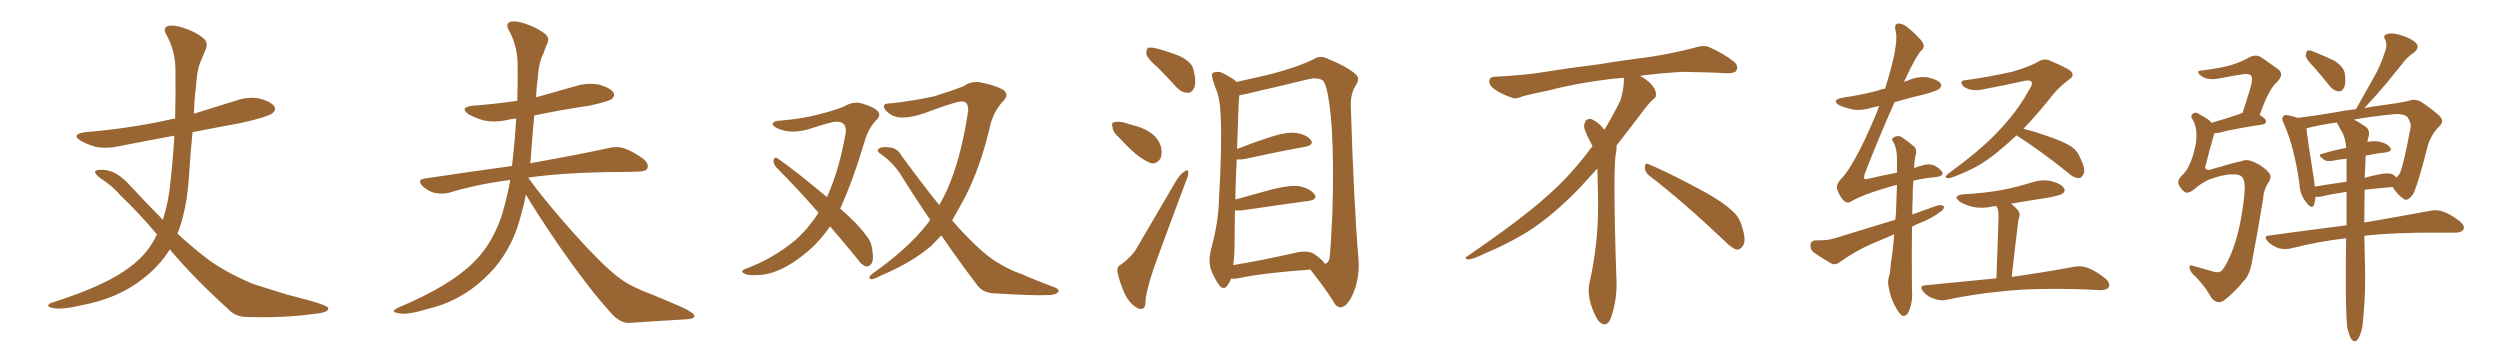 <svg xmlns="http://www.w3.org/2000/svg" xmlns:xlink="http://www.w3.org/1999/xlink" width="1050" height="150"><path fill="#996633" padding="10" d="M71.34 104.74L71.34 104.74L71.34 104.74Q66.94 111.77 59.91 117.19L59.91 117.19Q49.37 125.39 34.42 128.17L34.42 128.17Q25.78 130.22 22.12 129.35L22.12 129.35Q20.21 128.91 20.21 128.32L20.21 128.32Q20.36 127.44 22.56 126.86L22.56 126.86Q44.82 119.82 55.08 111.77L55.08 111.77Q62.26 106.35 65.92 98.44L65.92 98.44Q57.86 88.92 50.83 82.32L50.83 82.32Q47.61 78.37 42.19 74.85L42.19 74.85Q39.55 72.95 39.99 71.92L39.99 71.92Q40.58 71.19 43.36 71.34L43.36 71.34Q48.93 71.48 54.79 78.08L54.79 78.08Q61.67 85.55 68.41 92.29L68.41 92.29Q70.90 84.38 71.48 77.20L71.48 77.20Q72.66 67.09 73.24 56.98L73.24 56.98Q61.23 59.18 50.10 61.38L50.10 61.38Q44.97 62.55 40.14 61.67L40.14 61.67Q36.62 60.64 33.98 59.18L33.98 59.18Q29.59 56.40 35.74 55.52L35.74 55.52Q54.79 53.91 71.19 50.24L71.19 50.24Q72.22 49.95 73.54 49.80L73.54 49.80Q73.83 39.11 73.68 28.42L73.68 28.42Q73.39 20.65 69.73 14.36L69.73 14.36Q68.55 12.16 70.02 11.13L70.02 11.13Q71.63 10.25 75.73 11.28L75.73 11.28Q82.18 13.18 85.84 16.41L85.84 16.41Q87.45 18.31 86.43 20.65L86.43 20.65Q85.55 22.71 84.67 24.90L84.67 24.90Q82.76 28.71 82.32 36.33L82.32 36.33Q81.59 41.89 81.45 47.75L81.45 47.75Q90.38 44.97 99.32 42.19L99.32 42.19Q104.44 40.43 109.42 41.46L109.42 41.46Q114.26 42.92 115.28 44.82L115.28 44.82Q116.02 46.14 114.55 47.46L114.55 47.46Q112.79 49.07 100.93 51.71L100.93 51.71Q90.53 53.61 80.86 55.52L80.86 55.52Q79.98 64.45 79.39 73.83L79.39 73.83Q78.52 87.89 74.56 98.14L74.56 98.14Q80.27 103.42 86.13 107.96L86.13 107.96Q93.46 113.82 106.20 119.24L106.20 119.24Q111.47 120.85 120.26 123.63L120.26 123.63Q125.98 125.10 131.25 126.56L131.25 126.56Q137.70 128.47 137.84 129.35L137.84 129.35Q138.43 131.25 131.84 131.84L131.84 131.84Q119.38 133.59 103.86 133.15L103.86 133.15Q98.73 133.15 95.65 129.64L95.65 129.64Q82.03 117.33 71.78 105.32L71.78 105.32Q71.48 104.88 71.34 104.74ZM220.90 81.74L220.90 81.74L220.90 81.74Q219.29 89.50 217.09 96.09L217.09 96.09Q212.55 108.69 203.32 117.04L203.32 117.04Q193.07 126.71 179.00 129.93L179.00 129.93Q170.80 132.42 167.29 131.54L167.29 131.54Q165.53 131.25 165.38 130.66L165.38 130.66Q165.38 130.08 167.58 129.05L167.58 129.05Q188.82 120.12 198.63 110.45L198.63 110.45Q206.54 102.83 210.64 90.82L210.64 90.82Q212.99 83.06 214.31 75.59L214.31 75.59Q200.39 77.34 188.38 81.01L188.38 81.01Q185.74 81.59 182.52 81.01L182.52 81.01Q179.74 80.27 177.39 78.08L177.39 78.08Q175.05 75.44 178.27 75L178.27 75Q197.75 72.07 214.89 69.73L214.89 69.73Q214.89 69.58 215.04 69.58L215.04 69.58Q216.21 59.91 216.80 49.80L216.80 49.80Q214.75 49.95 212.99 50.39L212.99 50.39Q207.86 51.56 203.03 50.54L203.03 50.54Q199.51 49.51 196.88 48.05L196.88 48.05Q192.63 44.97 198.78 44.38L198.78 44.38Q208.30 43.65 217.24 42.33L217.24 42.33Q217.53 34.13 217.38 26.07L217.38 26.07Q217.09 18.60 213.57 12.45L213.57 12.45Q212.40 10.40 213.87 9.38L213.87 9.38Q215.33 8.50 219.29 9.52L219.29 9.52Q225.59 11.43 229.25 14.50L229.25 14.50Q231.01 16.41 229.69 18.60L229.69 18.60Q228.81 20.65 228.22 22.56L228.22 22.56Q226.32 25.93 225.88 32.67L225.88 32.67Q225.29 36.77 225.15 40.87L225.15 40.87Q233.64 38.53 241.70 36.18L241.70 36.18Q246.83 34.57 251.81 35.60L251.81 35.60Q256.64 37.06 257.67 38.96L257.67 38.96Q258.40 40.28 256.93 41.60L256.93 41.60Q255.62 42.63 247.56 44.38L247.56 44.38Q235.55 46.14 224.41 48.49L224.41 48.49Q223.54 57.13 222.95 66.36L222.95 66.36Q222.80 67.53 222.66 68.55L222.66 68.55Q243.46 64.89 255.91 62.11L255.91 62.11Q259.28 61.38 262.06 62.26L262.06 62.26Q265.58 63.43 270.12 66.65L270.12 66.65Q272.75 68.85 271.88 70.75L271.88 70.75Q271.14 72.07 268.07 72.07L268.07 72.07Q264.55 72.22 260.89 72.22L260.89 72.22Q237.45 72.36 222.07 74.56L222.07 74.56Q221.92 74.56 221.92 74.71L221.92 74.71Q228.81 84.38 241.55 98.58L241.55 98.58Q253.13 111.47 259.72 116.46L259.72 116.46Q264.55 120.26 273.34 123.49L273.34 123.49Q280.52 126.42 286.82 129.20L286.82 129.20Q291.80 131.54 291.65 132.86L291.65 132.86Q291.65 134.03 287.11 134.18L287.11 134.18Q276.56 134.77 264.11 135.64L264.11 135.64Q260.01 135.64 255.91 130.66L255.91 130.66Q246.83 120.56 234.52 102.83L234.52 102.83Q224.41 87.89 220.90 81.74ZM348.63 95.07L348.63 95.07Q343.65 102.25 337.79 106.79L337.79 106.79Q328.42 114.40 320.07 115.43L320.07 115.43Q313.48 115.87 312.60 114.84L312.60 114.84Q310.84 114.11 312.60 113.09L312.60 113.09Q324.46 108.84 334.13 100.78L334.13 100.78Q339.40 96.09 343.80 89.36L343.80 89.36Q334.42 78.66 325.93 70.17L325.93 70.17Q324.76 68.70 324.90 67.24L324.90 67.24Q325.34 65.77 326.37 66.36L326.37 66.36Q333.98 71.63 347.31 82.76L347.31 82.76Q352.44 71.63 355.22 55.66L355.22 55.66Q355.66 50.98 351.27 51.12L351.27 51.12Q349.66 50.98 339.84 54.20L339.84 54.20Q332.23 56.40 326.81 54.05L326.81 54.05Q324.02 52.73 324.61 51.71L324.61 51.71Q325.34 50.68 327.54 50.68L327.54 50.68Q337.65 49.80 343.80 48.05L343.80 48.05Q349.80 46.58 354.35 44.82L354.35 44.82Q358.15 42.48 361.67 43.36L361.67 43.36Q366.50 44.68 368.41 46.44L368.41 46.44Q370.46 48.34 367.82 50.68L367.82 50.68Q365.04 53.61 363.57 58.01L363.57 58.01Q358.30 75.73 352.88 87.60L352.88 87.60Q360.35 94.04 363.87 99.02L363.87 99.02Q365.77 101.22 366.21 104.00L366.21 104.00Q367.24 109.57 365.77 111.04L365.77 111.04Q364.75 112.06 363.72 111.91L363.72 111.91Q361.82 111.33 360.06 108.69L360.06 108.69Q354.05 101.37 348.63 95.07ZM395.36 98.88L395.36 98.88L395.36 98.88Q393.02 101.37 391.11 103.27L391.11 103.27Q382.91 110.30 370.02 115.72L370.02 115.72Q366.65 117.63 365.63 117.19L365.63 117.19Q364.45 116.46 366.36 114.99L366.36 114.99Q381.30 104.44 389.21 94.34L389.21 94.34Q390.09 93.31 390.67 92.29L390.67 92.29Q384.81 83.79 378.96 74.41L378.96 74.41Q375.44 68.41 369.58 64.45L369.58 64.45Q368.26 63.57 368.85 62.70L368.85 62.70Q370.02 61.38 374.12 61.96L374.12 61.96Q377.05 62.40 378.81 65.63L378.81 65.63Q387.30 77.20 394.48 86.13L394.48 86.13Q398.14 79.83 400.49 72.80L400.49 72.80Q404.30 61.96 406.64 46.44L406.64 46.44Q406.64 42.63 404.30 42.63L404.30 42.63Q402.54 42.19 388.04 47.61L388.04 47.61Q378.37 50.83 374.27 48.19L374.27 48.19Q370.75 46.00 371.34 44.09L371.34 44.09Q371.92 43.36 374.71 43.36L374.71 43.36Q383.64 42.33 392.43 40.43L392.43 40.43Q400.34 37.94 404.74 36.18L404.74 36.18Q408.54 33.54 412.94 34.86L412.94 34.86Q417.63 35.74 421.29 37.65L421.29 37.65Q424.07 39.70 421.29 42.48L421.29 42.48Q416.89 47.31 415.58 54.05L415.58 54.05Q411.47 71.04 405.18 83.06L405.18 83.06Q402.25 88.48 399.90 92.58L399.90 92.58Q405.76 99.32 410.74 103.86L410.74 103.86Q414.99 107.81 418.07 109.72L418.07 109.72Q424.22 113.53 428.76 114.99L428.76 114.99Q435.79 118.07 443.41 120.85L443.41 120.85Q445.02 121.73 444.43 122.75L444.43 122.75Q443.12 123.93 440.33 123.93L440.33 123.93Q433.89 124.22 417.19 123.19L417.19 123.19Q412.50 122.90 410.16 119.38L410.16 119.38Q402.98 110.01 395.36 98.88ZM486.33 28.42L486.33 28.42Q482.08 24.76 481.49 22.85L481.49 22.85Q481.35 20.65 482.23 20.07L482.23 20.07Q483.25 19.78 485.89 20.36L485.89 20.36Q491.31 21.83 495.85 23.73L495.85 23.73Q500.68 26.22 501.27 29.30L501.27 29.30Q502.59 34.42 501.56 36.77L501.56 36.77Q500.68 38.96 498.93 38.96L498.93 38.96Q496.29 38.96 494.09 36.62L494.09 36.62Q489.99 32.08 486.33 28.42ZM470.07 57.86L470.07 57.86Q467.43 55.52 467.29 53.61L467.29 53.61Q466.70 51.56 467.72 51.42L467.72 51.42Q469.19 50.83 471.97 51.42L471.97 51.42Q473.88 52.00 475.78 52.59L475.78 52.59Q480.32 53.61 483.54 55.96L483.54 55.96Q486.62 58.15 487.65 61.82L487.65 61.82Q488.23 64.75 487.35 66.65L487.35 66.65Q485.74 68.99 483.40 68.55L483.40 68.55Q481.49 67.82 478.86 66.06L478.86 66.06Q475.49 63.72 470.07 57.86ZM470.95 111.04L470.95 111.04Q475.63 107.52 477.54 104.00L477.54 104.00Q485.30 90.82 494.09 75.73L494.09 75.73Q495.85 72.95 497.61 71.92L497.61 71.92Q498.93 70.90 499.07 72.36L499.07 72.36Q499.22 73.54 498.19 75.88L498.19 75.88Q492.48 90.97 486.18 108.25L486.18 108.25Q482.23 118.65 481.20 125.39L481.20 125.39Q481.20 129.49 479.88 129.64L479.88 129.64Q478.27 130.08 477.25 129.05L477.25 129.05Q474.46 127.59 472.27 123.19L472.27 123.19Q470.21 118.36 469.34 114.40L469.34 114.40Q469.04 111.62 470.95 111.04ZM517.09 117.04L517.09 117.04Q516.50 118.51 515.48 119.97L515.48 119.97Q513.87 122.02 512.11 119.82L512.11 119.82Q509.91 116.89 508.45 112.79L508.45 112.79Q507.42 108.98 508.89 103.71L508.89 103.71Q511.82 92.87 511.96 83.64L511.96 83.64Q513.28 61.67 512.70 48.93L512.70 48.93Q512.40 40.87 510.50 36.91L510.50 36.91Q509.77 35.01 509.33 33.25L509.33 33.25Q508.59 31.05 509.62 30.47L509.62 30.47Q511.52 29.88 512.99 30.47L512.99 30.47Q515.33 31.49 516.80 32.52L516.80 32.52Q518.41 33.40 519.29 34.42L519.29 34.42Q524.41 33.25 532.91 31.35L532.91 31.35Q544.48 28.42 551.95 24.76L551.95 24.76Q554.44 23.14 557.52 24.61L557.52 24.61Q566.46 28.27 569.68 31.49L569.68 31.49Q571.14 33.11 569.68 35.45L569.68 35.45Q567.19 39.11 567.33 44.38L567.33 44.38Q568.65 86.28 570.56 108.84L570.56 108.84Q571.14 116.60 568.36 123.19L568.36 123.19Q565.87 128.91 563.09 129.05L563.09 129.05Q561.18 129.20 559.72 126.12L559.72 126.12Q555.76 119.97 550.34 113.23L550.34 113.23Q529.83 114.70 520.02 116.89L520.02 116.89Q518.12 117.19 517.09 117.04ZM551.66 106.49L551.66 106.49L551.66 106.49Q555.76 109.28 556.35 110.74L556.35 110.74Q557.81 110.74 558.40 108.54L558.40 108.54Q558.98 103.13 559.57 90.23L559.57 90.23Q560.30 68.85 559.28 52.88L559.28 52.88Q557.96 36.18 555.62 33.84L555.62 33.84Q553.56 32.37 549.61 33.25L549.61 33.25Q539.50 35.74 527.93 38.38L527.93 38.38Q523.39 39.55 520.61 39.99L520.61 39.99Q520.46 40.28 520.46 40.72L520.46 40.72Q520.17 42.63 519.58 62.55L519.58 62.55Q525.88 60.06 533.06 57.71L533.06 57.71Q540.09 55.37 544.19 55.81L544.19 55.81Q548.58 56.40 550.49 58.74L550.49 58.74Q552.10 60.79 548.14 61.67L548.14 61.67Q537.30 63.57 522.66 66.80L522.66 66.80Q520.90 67.09 519.43 66.94L519.43 66.94Q518.99 74.41 518.85 83.79L518.85 83.79Q526.32 81.74 534.81 79.39L534.81 79.39Q541.99 77.64 545.95 78.22L545.95 78.22Q550.34 79.25 552.10 81.59L552.10 81.59Q553.56 83.79 549.61 84.38L549.61 84.38Q537.74 85.99 521.78 88.33L521.78 88.33Q519.73 88.48 518.70 88.33L518.70 88.33Q518.55 93.75 518.55 100.05L518.55 100.05Q518.55 106.93 517.97 111.33L517.97 111.33Q529.69 109.42 543.90 106.20L543.90 106.20Q548.88 105.03 551.66 106.49ZM692.58 73.68L692.58 73.68Q690.82 72.36 690.82 70.17L690.82 70.17Q690.97 68.70 691.70 68.70L691.70 68.70Q691.99 68.70 692.43 68.99L692.43 68.99Q699.32 71.78 711.77 78.37L711.77 78.37Q723.05 84.23 727.59 88.62L727.59 88.62Q730.37 90.97 731.40 94.48L731.40 94.48Q732.71 98.29 732.71 100.63L732.71 100.63Q732.71 102.39 731.98 103.27L731.98 103.27Q730.96 104.88 729.49 104.88L729.49 104.88Q727.15 104.15 724.51 101.37L724.51 101.37Q707.08 84.81 692.58 73.68ZM682.03 33.54L682.03 33.54L682.03 32.67Q679.25 32.96 677.05 33.11L677.05 33.11Q662.26 34.86 650.68 37.94L650.68 37.94Q641.46 39.84 639.55 40.43L639.55 40.43Q637.65 41.31 636.33 41.31L636.33 41.31Q635.74 41.31 635.30 41.16L635.30 41.16Q630.76 39.55 628.13 37.79L628.13 37.79Q625.49 36.04 625.49 34.13L625.49 34.13L625.49 33.98Q625.63 32.37 627.54 32.23L627.54 32.23Q640.43 31.64 648.93 30.18L648.93 30.18Q656.84 28.86 671.92 26.95L671.92 26.95Q679.54 25.63 694.19 23.73L694.19 23.73Q703.13 22.27 711.62 20.07L711.62 20.07Q713.82 19.34 715.43 19.34L715.43 19.34Q716.60 19.34 717.48 19.63L717.48 19.63Q723.93 22.41 728.47 26.07L728.47 26.07Q729.64 27.25 729.64 28.42L729.64 28.42Q729.64 29.00 729.20 29.74L729.20 29.74Q728.61 30.76 725.68 30.76L725.68 30.76L724.95 30.76Q718.21 30.32 706.20 30.18L706.20 30.18Q697.27 30.76 690.09 31.64L690.09 31.64Q689.21 31.79 688.77 31.93L688.77 31.93Q691.41 33.11 693.60 35.45L693.60 35.45Q695.36 37.50 695.51 39.26L695.51 39.26L695.51 39.84Q695.51 41.02 694.34 41.75L694.34 41.75Q693.02 42.77 690.67 45.85L690.67 45.85Q684.23 54.35 678.96 61.08L678.96 61.08L678.96 61.82Q678.96 63.28 678.52 65.33L678.52 65.33Q678.08 69.43 678.08 79.25L678.08 79.25Q678.08 93.46 678.96 119.24L678.96 119.24Q678.96 126.71 676.61 133.45L676.61 133.45Q675.59 136.23 673.83 136.23L673.83 136.23Q672.95 136.23 671.78 135.21L671.78 135.21Q670.02 133.45 668.12 127.73L668.12 127.73Q667.24 124.37 667.24 121.88L667.24 121.88Q667.24 120.26 667.53 119.09L667.53 119.09Q671.19 102.83 671.19 87.01L671.19 87.01L671.19 82.62Q671.04 76.61 670.90 70.75L670.90 70.75Q666.80 75.29 663.57 78.81L663.57 78.81Q652.15 90.67 641.46 97.41L641.46 97.41Q632.81 102.69 623.88 106.35L623.88 106.35Q618.60 108.98 616.41 108.98L616.41 108.98Q615.53 108.54 615.53 108.25L615.53 108.25Q615.53 107.96 616.26 107.67L616.26 107.67Q639.40 91.70 648.78 83.20L648.78 83.20Q658.45 75 666.94 63.87L666.94 63.87Q667.82 62.55 668.85 61.52L668.85 61.52Q668.41 60.35 667.82 59.33L667.82 59.33Q666.65 57.28 665.63 54.49L665.63 54.49Q665.33 53.76 665.33 53.03L665.33 53.03Q665.33 52.00 665.92 50.83L665.92 50.83Q666.50 49.95 667.82 49.95L667.82 49.95L668.26 49.95Q671.19 51.27 673.10 53.61L673.10 53.61Q673.39 53.91 673.83 54.49L673.83 54.49Q677.34 48.78 680.57 42.19L680.57 42.19Q682.03 37.21 682.03 33.54ZM795.56 98.44L795.56 98.44Q790.72 100.49 786.18 102.39L786.18 102.39Q779.15 105.47 772.85 110.01L772.85 110.01Q771.09 111.33 769.63 110.89L769.63 110.89Q764.65 108.11 761.43 105.76L761.43 105.76Q760.25 104.59 760.40 102.69L760.40 102.69Q760.69 101.07 762.60 100.93L762.60 100.93Q767.58 101.07 770.65 100.05L770.65 100.05Q783.98 95.95 796.00 92.29L796.00 92.29Q796.14 90.82 796.29 89.79L796.29 89.79Q796.58 83.06 796.73 77.64L796.73 77.64Q795.56 77.93 794.97 78.08L794.97 78.08Q782.08 81.74 777.10 84.81L777.10 84.81Q775.63 85.55 774.17 84.08L774.17 84.08Q772.71 82.47 771.68 79.69L771.68 79.69Q770.95 77.64 773.14 75.29L773.14 75.29Q775.78 72.66 779.00 66.80L779.00 66.80Q782.81 60.21 788.23 47.31L788.23 47.31Q788.67 45.85 789.26 44.53L789.26 44.53Q787.50 44.97 786.47 45.12L786.47 45.12Q782.23 46.58 778.13 46.00L778.13 46.00Q774.90 45.26 772.56 44.24L772.56 44.24Q768.90 42.04 773.88 41.02L773.88 41.02Q782.08 39.84 789.11 37.94L789.11 37.94Q790.28 37.35 791.75 37.21L791.75 37.21Q794.09 29.74 795.56 23.14L795.56 23.14Q796.88 16.41 796.29 13.62L796.29 13.62Q795.41 10.55 796.73 9.96L796.73 9.96Q798.19 9.67 800.10 10.69L800.10 10.69Q802.88 12.60 806.54 16.55L806.54 16.55Q809.03 19.34 807.13 21.09L807.13 21.09Q804.93 23.00 800.10 33.54L800.10 33.54Q799.80 33.84 799.66 34.42L799.66 34.42Q800.39 33.98 801.27 33.84L801.27 33.84Q805.37 31.93 809.77 32.52L809.77 32.52Q814.01 33.54 815.04 35.01L815.04 35.01Q815.77 36.33 814.45 37.35L814.45 37.35Q813.57 38.09 808.59 39.55L808.59 39.55Q801.56 41.16 795.70 42.92L795.70 42.92Q788.38 59.47 783.11 73.24L783.11 73.24Q782.81 74.85 782.96 75L782.96 75Q783.25 75.44 785.01 75L785.01 75Q791.31 73.54 796.73 72.51L796.73 72.51Q796.73 68.85 796.73 66.06L796.73 66.06Q796.58 61.96 795.26 59.77L795.26 59.77Q794.24 58.30 795.12 57.86L795.12 57.86Q796.44 56.84 798.19 57.28L798.19 57.28Q800.83 58.89 804.05 61.67L804.05 61.67Q804.93 62.55 804.79 64.31L804.79 64.31Q804.05 66.50 803.91 70.61L803.91 70.61Q805.66 69.87 807.57 69.43L807.57 69.43Q809.91 68.70 811.82 69.29L811.82 69.29Q814.16 70.17 815.63 72.07L815.63 72.07Q816.80 73.97 812.70 74.41L812.70 74.41Q808.15 74.85 803.61 75.88L803.61 75.88Q803.32 79.25 803.32 83.35L803.32 83.35Q803.17 86.57 803.17 90.09L803.17 90.09Q808.59 88.04 813.87 86.28L813.87 86.28Q815.63 85.84 816.50 86.72L816.50 86.72Q816.50 88.18 814.60 89.21L814.60 89.21Q811.67 91.41 807.57 93.16L807.57 93.16Q804.93 94.19 803.03 95.21L803.03 95.21Q802.88 107.81 803.03 122.31L803.03 122.31Q803.47 126.56 801.56 131.10L801.56 131.10Q800.68 132.86 799.22 132.71L799.22 132.71Q797.90 132.13 796.44 129.49L796.44 129.49Q794.09 125.68 793.21 120.41L793.21 120.41Q792.77 118.51 793.21 116.75L793.21 116.75Q793.95 114.70 794.09 111.04L794.09 111.04Q794.97 105.91 795.56 98.44ZM846.97 56.84L846.97 56.84Q842.43 61.08 837.89 64.75L837.89 64.75Q831.88 69.43 826.46 71.78L826.46 71.78Q819.73 74.85 818.26 74.85L818.26 74.85Q816.06 74.71 818.26 72.95L818.26 72.95Q831.74 63.13 838.77 55.66L838.77 55.66Q847.27 46.88 852.10 37.94L852.10 37.94Q853.86 35.45 853.27 34.42L853.27 34.42Q852.54 33.40 850.20 33.98L850.20 33.98Q843.16 35.60 833.79 37.35L833.79 37.35Q827.78 38.82 824.56 36.18L824.56 36.18Q822.66 33.84 825.44 33.69L825.44 33.69Q835.25 32.37 845.51 30.03L845.51 30.03Q851.66 28.27 855.76 26.07L855.76 26.07Q858.54 24.17 861.33 25.63L861.33 25.63Q870.12 29.30 870.26 30.62L870.26 30.62Q871.14 32.08 868.80 33.54L868.80 33.54Q863.67 37.50 860.89 41.46L860.89 41.46Q855.32 48.34 849.90 54.05L849.90 54.05Q854.00 55.08 859.42 56.98L859.42 56.98Q866.89 59.47 870.12 61.67L870.12 61.67Q872.61 63.43 873.63 66.21L873.63 66.21Q876.27 71.48 874.95 73.39L874.95 73.39Q874.07 74.85 873.05 74.85L873.05 74.85Q870.85 74.71 868.51 72.51L868.51 72.51Q856.79 63.13 847.12 56.98L847.12 56.98Q846.97 56.84 846.97 56.84ZM838.48 116.89L838.48 116.89L838.48 116.89Q839.36 94.34 839.36 91.55L839.36 91.55Q839.50 88.92 838.92 87.45L838.92 87.45Q838.62 87.01 838.48 86.57L838.48 86.57Q837.45 86.57 836.87 86.72L836.87 86.72Q832.47 87.74 828.52 86.87L828.52 86.87Q825.29 86.13 823.10 84.67L823.10 84.67Q819.73 82.18 824.71 81.59L824.71 81.59Q833.20 81.15 840.67 79.83L840.67 79.83Q847.27 78.52 853.42 76.61L853.42 76.61Q857.81 75.15 861.91 76.17L861.91 76.17Q866.02 77.34 866.89 79.10L866.89 79.10Q867.63 80.27 866.31 81.30L866.31 81.30Q865.43 82.03 860.01 83.06L860.01 83.06Q852.10 84.23 844.63 85.55L844.63 85.55Q846.24 86.72 847.71 88.48L847.71 88.48Q848.73 90.09 847.71 92.43L847.71 92.43Q847.56 93.60 847.41 95.07L847.41 95.07Q846.24 104.30 844.92 116.31L844.92 116.31Q861.18 113.96 871.00 112.06L871.00 112.06Q874.07 111.47 876.86 112.50L876.86 112.50Q880.08 113.67 884.18 116.89L884.18 116.89Q886.52 118.95 885.64 120.70L885.64 120.70Q884.77 121.88 881.98 121.88L881.98 121.88Q879.35 121.73 876.27 121.58L876.27 121.58Q854.59 120.85 841.26 122.31L841.26 122.31Q828.96 123.49 817.97 125.83L817.97 125.83Q815.63 126.56 812.55 125.54L812.55 125.54Q809.77 124.80 807.86 122.61L807.86 122.61Q805.66 119.97 808.74 119.82L808.74 119.82Q824.71 118.21 838.48 116.89ZM941.46 67.68L941.46 67.68Q943.65 66.65 946.88 68.12L946.88 68.12Q951.12 70.17 952.88 72.51L952.88 72.51Q954.35 74.12 952.88 76.46L952.88 76.46Q950.68 79.69 950.54 83.35L950.54 83.35Q948.05 98.44 946.14 108.25L946.14 108.25Q945.12 115.58 942.04 118.36L942.04 118.36Q938.53 122.75 933.98 126.27L933.98 126.27Q931.05 128.03 928.71 124.95L928.71 124.95Q926.37 120.56 921.97 116.02L921.97 116.02Q919.78 114.26 919.63 112.35L919.63 112.35Q919.34 110.89 921.53 111.77L921.53 111.77Q924.61 112.65 928.27 113.67L928.27 113.67Q931.79 114.99 933.11 113.67L933.11 113.67Q935.01 111.62 937.21 106.20L937.21 106.20Q941.16 96.39 942.63 81.74L942.63 81.74Q943.21 76.32 941.75 74.41L941.75 74.41Q940.58 73.10 937.79 73.24L937.79 73.24Q934.42 73.10 928.13 75.29L928.13 75.29Q924.61 76.76 921.53 79.54L921.53 79.54Q918.90 81.59 917.43 80.57L917.43 80.57Q916.11 79.54 915.09 77.64L915.09 77.64Q914.36 75.88 916.11 73.97L916.11 73.97Q920.07 70.61 921.97 61.67L921.97 61.67Q923.44 54.93 921.09 50.54L921.09 50.54Q919.63 48.63 921.09 47.75L921.09 47.75Q922.27 46.73 924.02 48.19L924.02 48.19Q927.83 50.10 928.86 51.56L928.86 51.56Q934.28 50.10 941.02 47.75L941.02 47.75Q941.31 47.46 941.89 47.46L941.89 47.46Q943.51 42.19 944.97 37.65L944.97 37.65Q946.44 32.81 945.41 31.79L945.41 31.79Q944.68 30.76 942.04 31.20L942.04 31.20Q937.79 31.79 932.81 32.81L932.81 32.81Q927.98 33.84 925.34 32.37L925.34 32.37Q923.44 31.35 923.29 30.47L923.29 30.47Q923.00 29.59 924.76 29.59L924.76 29.59Q932.37 28.71 937.35 27.25L937.35 27.25Q941.60 25.93 944.82 24.02L944.82 24.02Q947.75 22.56 950.10 24.32L950.10 24.32Q953.91 26.95 956.54 28.86L956.54 28.86Q959.77 31.05 956.25 34.57L956.25 34.57Q952.73 37.65 949.07 48.34L949.07 48.34Q951.71 49.80 951.71 50.83L951.71 50.83Q951.71 52.15 950.24 52.29L950.24 52.29Q937.79 54.20 932.37 55.66L932.37 55.66Q931.05 55.96 930.03 55.96L930.03 55.96Q929.88 56.40 929.74 56.98L929.74 56.98Q927.83 63.57 926.51 68.99L926.51 68.99Q925.93 70.46 926.51 71.04L926.51 71.04Q927.10 71.63 928.56 71.19L928.56 71.19Q938.38 68.26 941.46 67.68ZM971.92 28.27L971.92 28.27Q968.55 24.90 968.41 23.44L968.41 23.44Q968.55 21.68 969.14 21.24L969.14 21.24Q970.17 20.95 972.07 21.83L972.07 21.83Q976.46 23.58 980.42 25.49L980.42 25.49Q984.23 27.98 984.81 30.76L984.81 30.76Q985.40 34.86 984.52 36.77L984.52 36.77Q983.64 38.53 982.18 38.38L982.18 38.38Q979.98 38.09 978.52 36.18L978.52 36.18Q975.15 31.93 971.92 28.27ZM1008.84 26.95L1008.84 26.95Q1005.76 30.62 1002.54 34.72L1002.54 34.72Q998.88 39.11 993.02 45.41L993.02 45.41Q996.83 44.68 1000.34 44.24L1000.34 44.24Q1007.23 43.36 1011.77 42.33L1011.77 42.33Q1014.11 41.31 1016.89 42.77L1016.89 42.77Q1022.75 46.73 1024.95 49.07L1024.95 49.07Q1026.56 51.12 1024.66 52.88L1024.66 52.88Q1021.29 56.25 1019.82 60.64L1019.82 60.64L1019.82 60.64Q1015.28 78.52 1013.38 81.74L1013.38 81.74Q1011.18 84.67 1009.72 83.64L1009.72 83.64Q1007.23 82.18 1004.88 78.52L1004.88 78.52Q998.44 79.10 993.16 79.69L993.16 79.69Q993.02 87.30 993.02 93.46L993.02 93.46Q1010.01 90.53 1020.26 88.62L1020.26 88.62Q1023.19 87.89 1025.83 88.77L1025.83 88.77Q1029.05 89.79 1033.01 92.87L1033.01 92.87Q1035.50 94.92 1034.62 96.39L1034.62 96.39Q1033.89 97.71 1031.10 97.71L1031.10 97.71Q1028.32 97.71 1025.10 97.71L1025.10 97.71Q1005.91 97.56 993.02 99.02L993.02 99.02Q993.16 108.11 993.31 112.21L993.31 112.21Q993.60 122.75 992.58 133.45L992.58 133.45Q992.29 138.28 991.26 140.48L991.26 140.48Q990.53 142.68 989.50 143.26L989.50 143.26Q988.48 143.55 987.60 142.53L987.60 142.53Q986.72 141.21 985.84 137.55L985.84 137.55Q985.11 131.10 985.25 112.50L985.25 112.50Q985.25 105.91 985.40 100.05L985.40 100.05Q973.10 101.51 962.40 104.30L962.40 104.30Q959.91 104.88 957.13 104.30L957.13 104.30Q954.49 103.42 952.59 101.51L952.59 101.51Q950.24 99.02 953.32 98.88L953.32 98.88Q970.46 96.53 985.55 94.63L985.55 94.63Q985.55 87.16 985.55 80.57L985.55 80.57Q978.66 81.59 974.56 82.62L974.56 82.62Q973.10 82.76 972.51 82.62L972.51 82.62Q972.36 84.52 971.92 85.99L971.92 85.99Q971.04 88.18 968.70 85.11L968.70 85.11Q965.92 81.74 965.77 77.20L965.77 77.20Q963.57 61.52 959.18 51.86L959.18 51.86Q958.01 49.66 959.03 48.78L959.03 48.78Q959.47 48.05 961.23 48.49L961.23 48.49Q963.72 48.93 965.04 49.51L965.04 49.51Q972.36 48.63 980.86 47.17L980.86 47.17Q985.11 46.29 989.50 45.85L989.50 45.85Q993.31 38.96 996.83 32.81L996.83 32.81Q999.61 28.13 1001.51 22.27L1001.51 22.27Q1002.83 19.04 1001.81 16.70L1001.81 16.70Q1000.63 14.94 1002.54 14.36L1002.54 14.36Q1004.30 13.62 1007.96 14.65L1007.96 14.65Q1012.06 15.82 1014.40 17.72L1014.40 17.72Q1016.60 19.78 1013.96 21.97L1013.96 21.97Q1010.74 24.17 1008.84 26.95ZM993.46 68.55L993.46 68.55Q993.31 71.63 993.16 74.71L993.16 74.71Q996.09 73.83 999.17 73.24L999.17 73.24Q1003.27 72.36 1005.18 73.39L1005.18 73.39Q1006.05 73.97 1006.49 74.56L1006.49 74.56Q1007.23 73.97 1007.81 72.95L1007.81 72.95Q1009.28 70.46 1012.50 53.32L1012.50 53.32Q1012.65 51.42 1011.18 49.22L1011.18 49.22Q1009.42 47.46 1004.44 48.05L1004.44 48.05Q995.80 48.93 988.62 50.24L988.62 50.24Q990.53 51.12 993.31 53.03L993.31 53.03Q995.36 54.35 994.92 56.98L994.92 56.98Q994.48 58.15 994.34 59.62L994.34 59.62Q996.97 59.03 999.17 59.47L999.17 59.47Q1002.39 60.06 1003.86 61.96L1003.86 61.96Q1005.03 63.57 1001.95 64.01L1001.95 64.01Q998.00 64.45 993.60 65.33L993.60 65.33Q993.46 66.65 993.46 68.55ZM983.64 55.37L983.64 55.37L983.64 55.37Q982.76 54.20 982.18 52.73L982.18 52.73Q981.59 52.00 981.59 51.42L981.59 51.42Q974.12 52.44 968.70 53.91L968.70 53.91Q969.14 58.45 971.92 75.73L971.92 75.73Q972.07 77.05 972.22 78.37L972.22 78.37Q978.37 77.34 985.55 76.32L985.55 76.32Q985.55 71.19 985.55 66.65L985.55 66.65Q982.47 66.94 979.69 67.53L979.69 67.53Q976.90 67.97 975.88 66.94L975.88 66.94Q973.10 65.04 975.29 64.60L975.29 64.60Q979.98 63.13 985.40 62.11L985.40 62.11Q985.11 58.15 983.64 55.37Z"/></svg>
